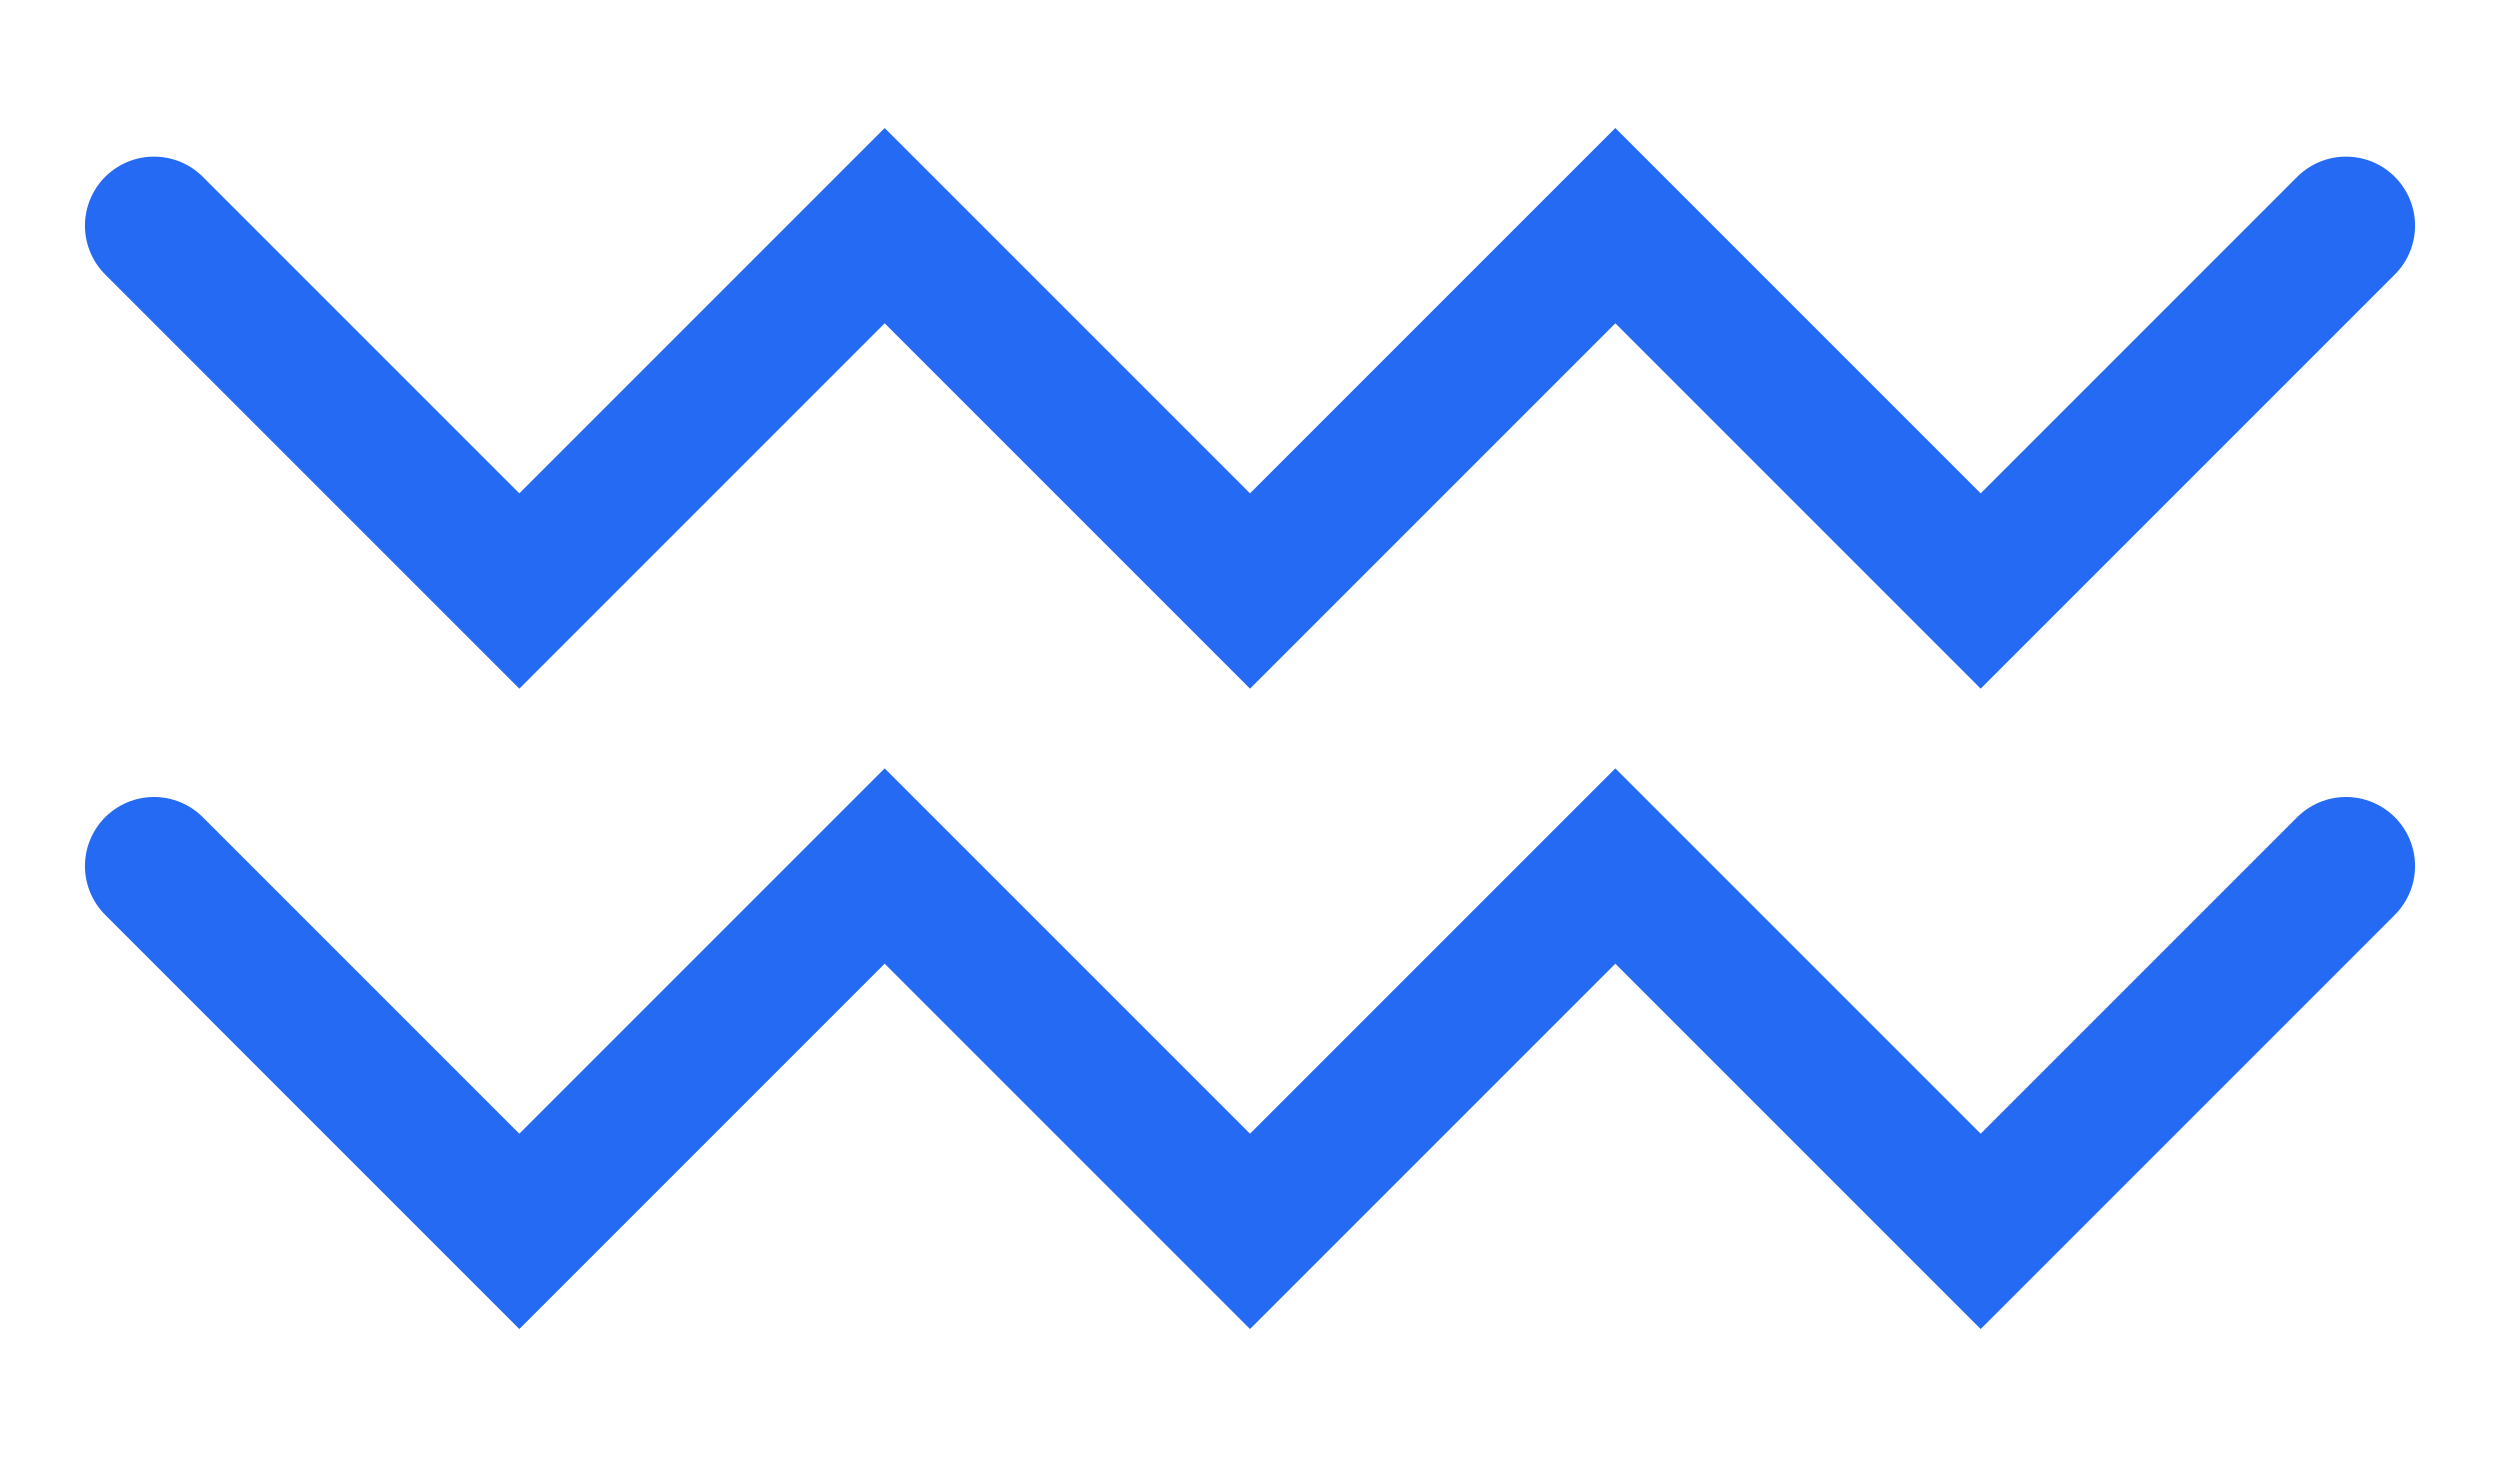 <svg xmlns:inkscape="http://www.inkscape.org/namespaces/inkscape" xmlns:sodipodi="http://sodipodi.sourceforge.net/DTD/sodipodi-0.dtd" xmlns="http://www.w3.org/2000/svg" xmlns:svg="http://www.w3.org/2000/svg" width="80.508mm" height="46.922mm" viewBox="0 0 80.508 46.922" id="svg1" inkscape:version="1.4 (e7c3feb100, 2024-10-09)" sodipodi:docname="wave-small-1.svg"><defs id="defs1"></defs><g inkscape:label="Capa 1" inkscape:groupmode="layer" id="layer1" transform="translate(-16.5,-95.391)"><g id="g1" transform="translate(-3.911,0.824)" style="stroke:#246af3;stroke-opacity:1;stroke-linecap:round"><path style="fill:none;stroke:#246af3;stroke-width:4.447;stroke-linecap:round;stroke-linejoin:miter;stroke-dasharray:none;stroke-opacity:1;paint-order:stroke fill markers" d="m 25.37,101.834 11.765,11.765 11.765,-11.765 11.765,11.765 11.765,-11.765 11.765,11.765 11.765,-11.765" id="path2-3"></path><path style="fill:none;stroke:#246af3;stroke-width:4.447;stroke-linecap:round;stroke-linejoin:miter;stroke-dasharray:none;stroke-opacity:1;paint-order:stroke fill markers" d="m 25.37,122.456 11.765,11.765 11.765,-11.765 11.765,11.765 11.765,-11.765 11.765,11.765 11.765,-11.765" id="path2-1"></path></g></g></svg>
